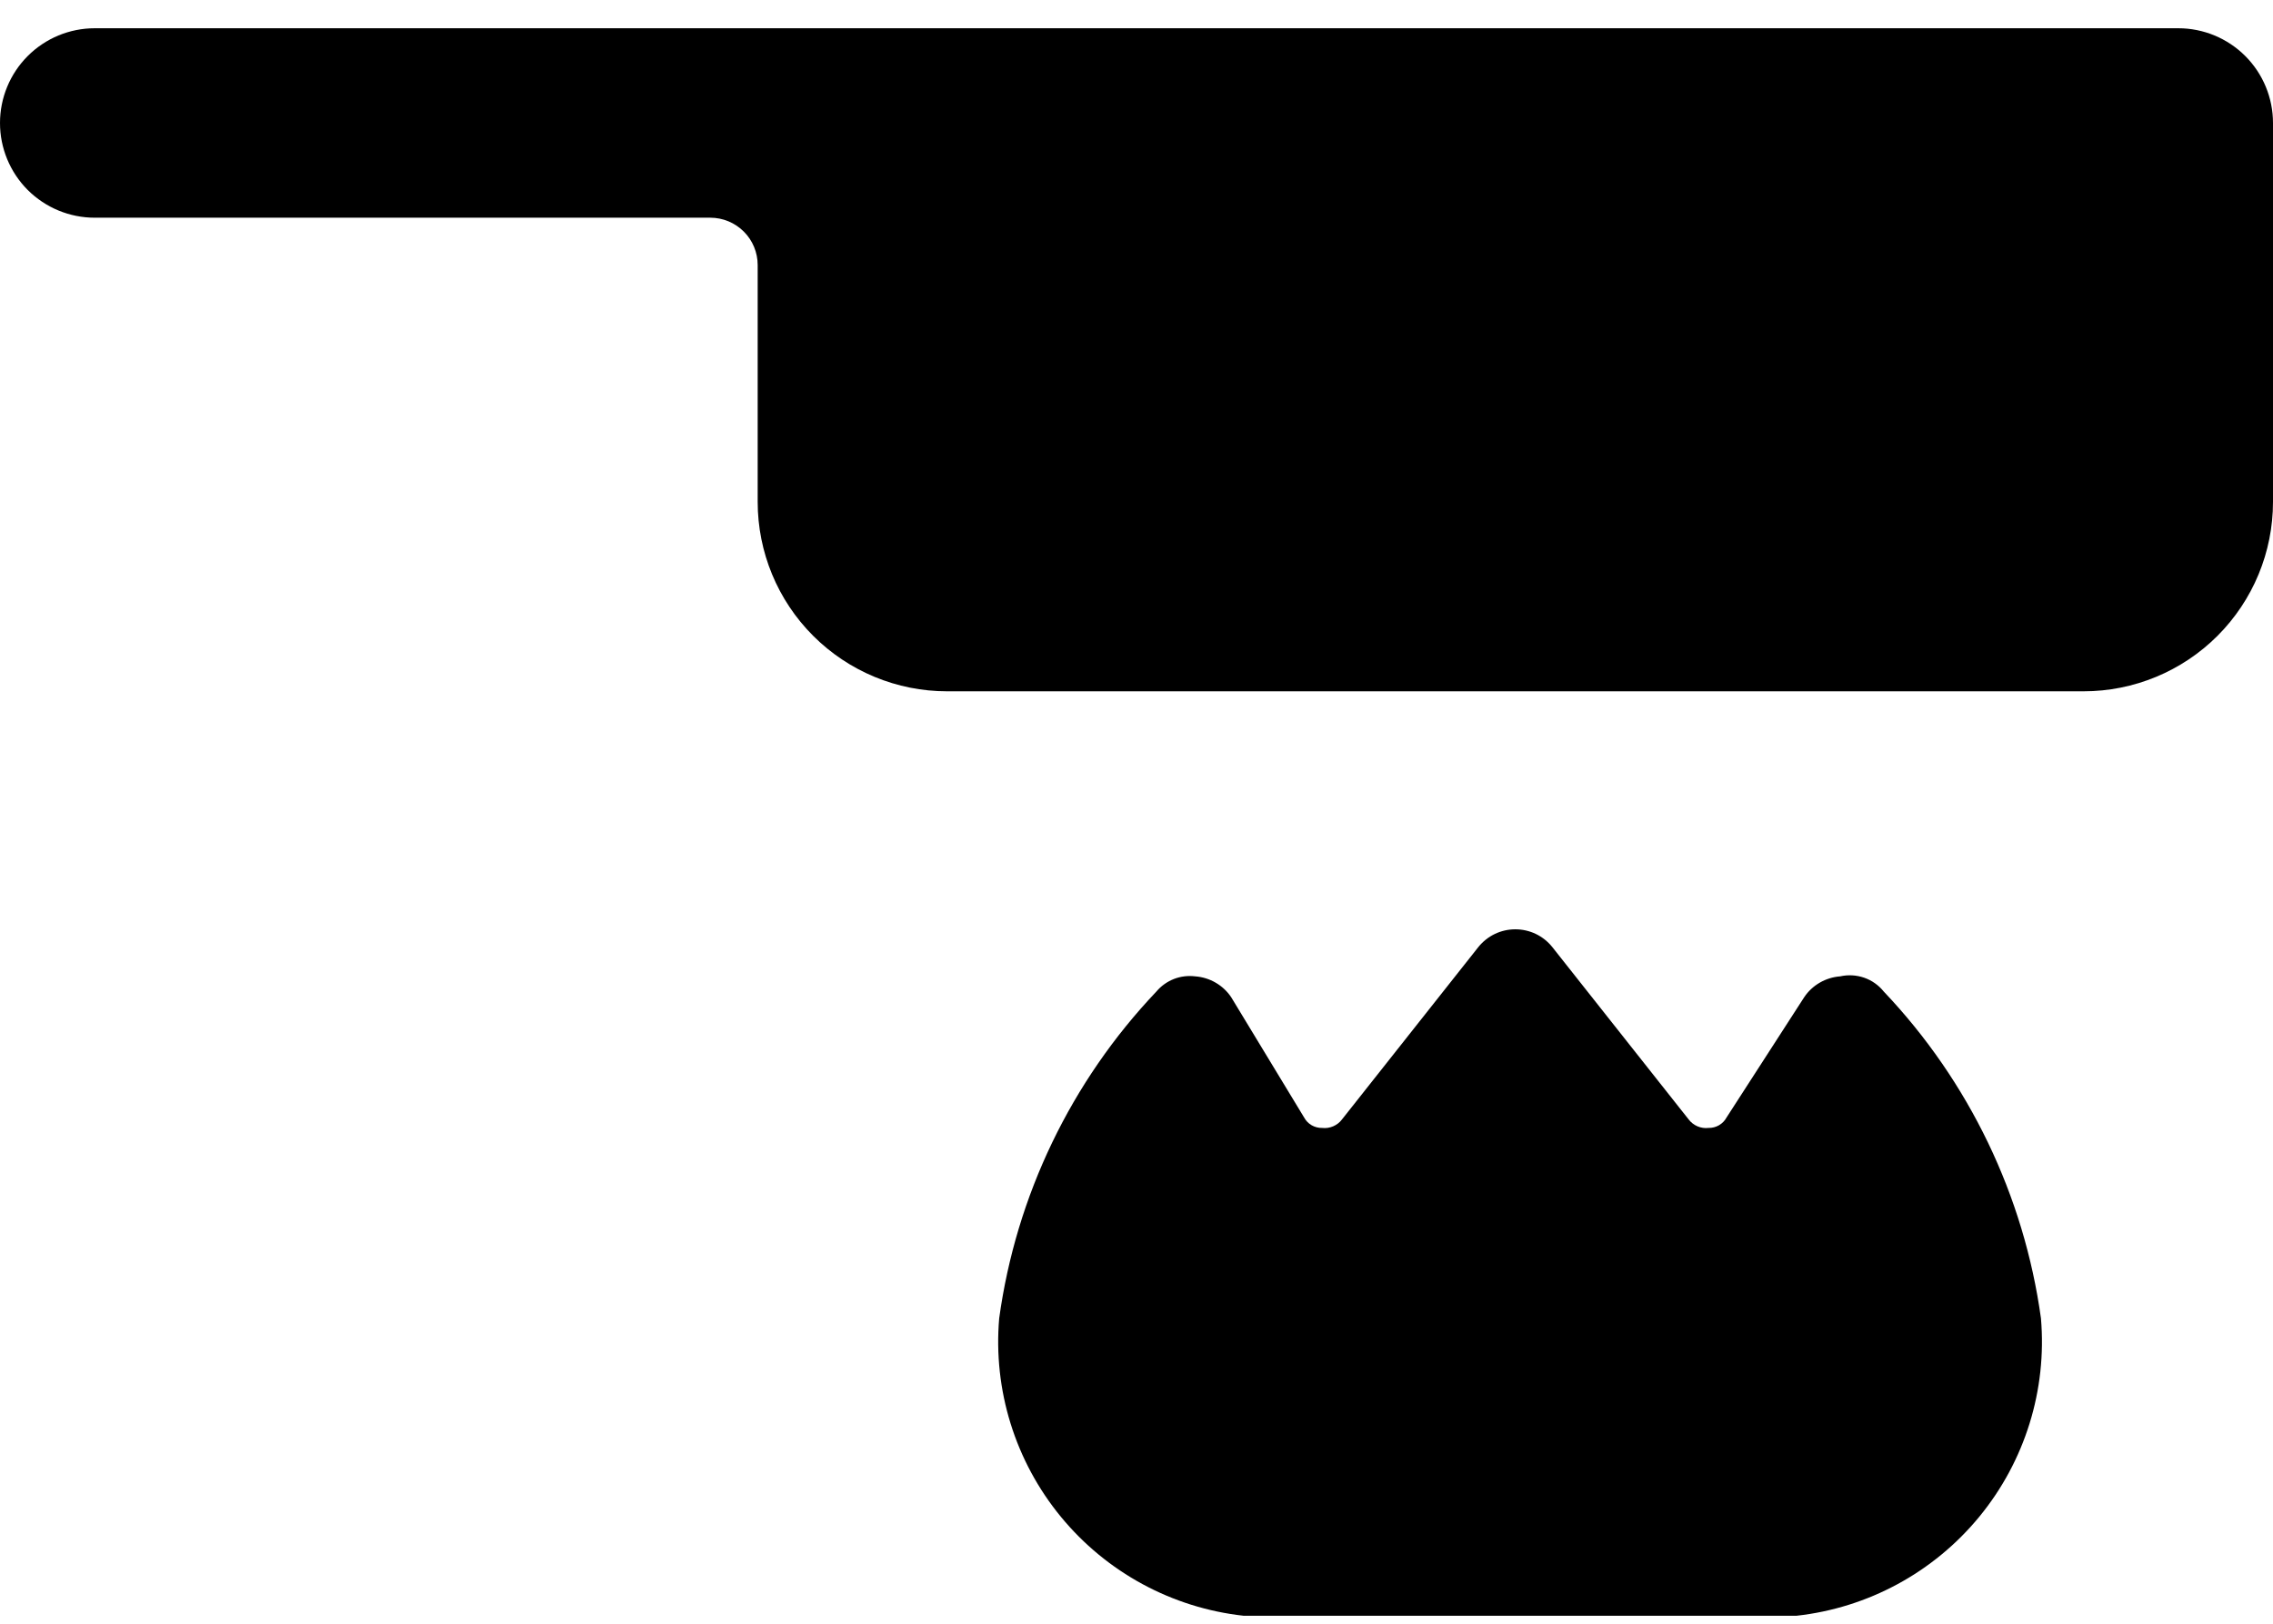 <svg width="56" height="40" viewBox="0 0 56 40" fill="none" xmlns="http://www.w3.org/2000/svg">
<path d="M53.667 0.696H2.333C1.714 0.696 1.121 0.942 0.683 1.38C0.246 1.817 0 2.411 0 3.03C0 3.648 0.246 4.242 0.683 4.68C1.121 5.117 1.714 5.363 2.333 5.363H17.5C17.809 5.363 18.106 5.486 18.325 5.705C18.544 5.923 18.667 6.22 18.667 6.53V12.363C18.667 13.601 19.158 14.788 20.034 15.663C20.909 16.538 22.096 17.03 23.333 17.03H51.333C52.571 17.03 53.758 16.538 54.633 15.663C55.508 14.788 56 13.601 56 12.363V3.03C56 2.411 55.754 1.817 55.317 1.38C54.879 0.942 54.285 0.696 53.667 0.696Z" fill="black"/>
<path d="M45.337 24.052C45.16 24.065 44.988 24.118 44.834 24.207C44.68 24.296 44.549 24.418 44.45 24.566L42.537 27.529C42.494 27.609 42.429 27.675 42.351 27.72C42.273 27.765 42.184 27.788 42.093 27.786C42 27.797 41.906 27.783 41.82 27.746C41.734 27.709 41.66 27.651 41.603 27.576L38.243 23.329C38.134 23.193 37.995 23.083 37.838 23.007C37.68 22.932 37.508 22.893 37.333 22.893C37.159 22.893 36.986 22.932 36.829 23.007C36.671 23.083 36.533 23.193 36.423 23.329L33.063 27.576C33.007 27.651 32.932 27.709 32.846 27.746C32.76 27.783 32.666 27.797 32.573 27.786C32.483 27.788 32.394 27.765 32.315 27.72C32.237 27.675 32.173 27.609 32.13 27.529L30.333 24.566C30.234 24.418 30.103 24.296 29.949 24.207C29.796 24.118 29.624 24.065 29.447 24.052C29.269 24.03 29.088 24.052 28.921 24.117C28.754 24.183 28.605 24.289 28.49 24.426C26.389 26.638 25.034 29.453 24.617 32.476C24.466 34.241 25.011 35.995 26.136 37.364C27.261 38.733 28.876 39.608 30.637 39.803H44.263C46.024 39.608 47.639 38.733 48.764 37.364C49.889 35.995 50.434 34.241 50.283 32.476C49.866 29.453 48.511 26.638 46.41 24.426C46.284 24.269 46.117 24.151 45.927 24.085C45.737 24.02 45.532 24.008 45.337 24.052Z" fill="black"/>
</svg>
